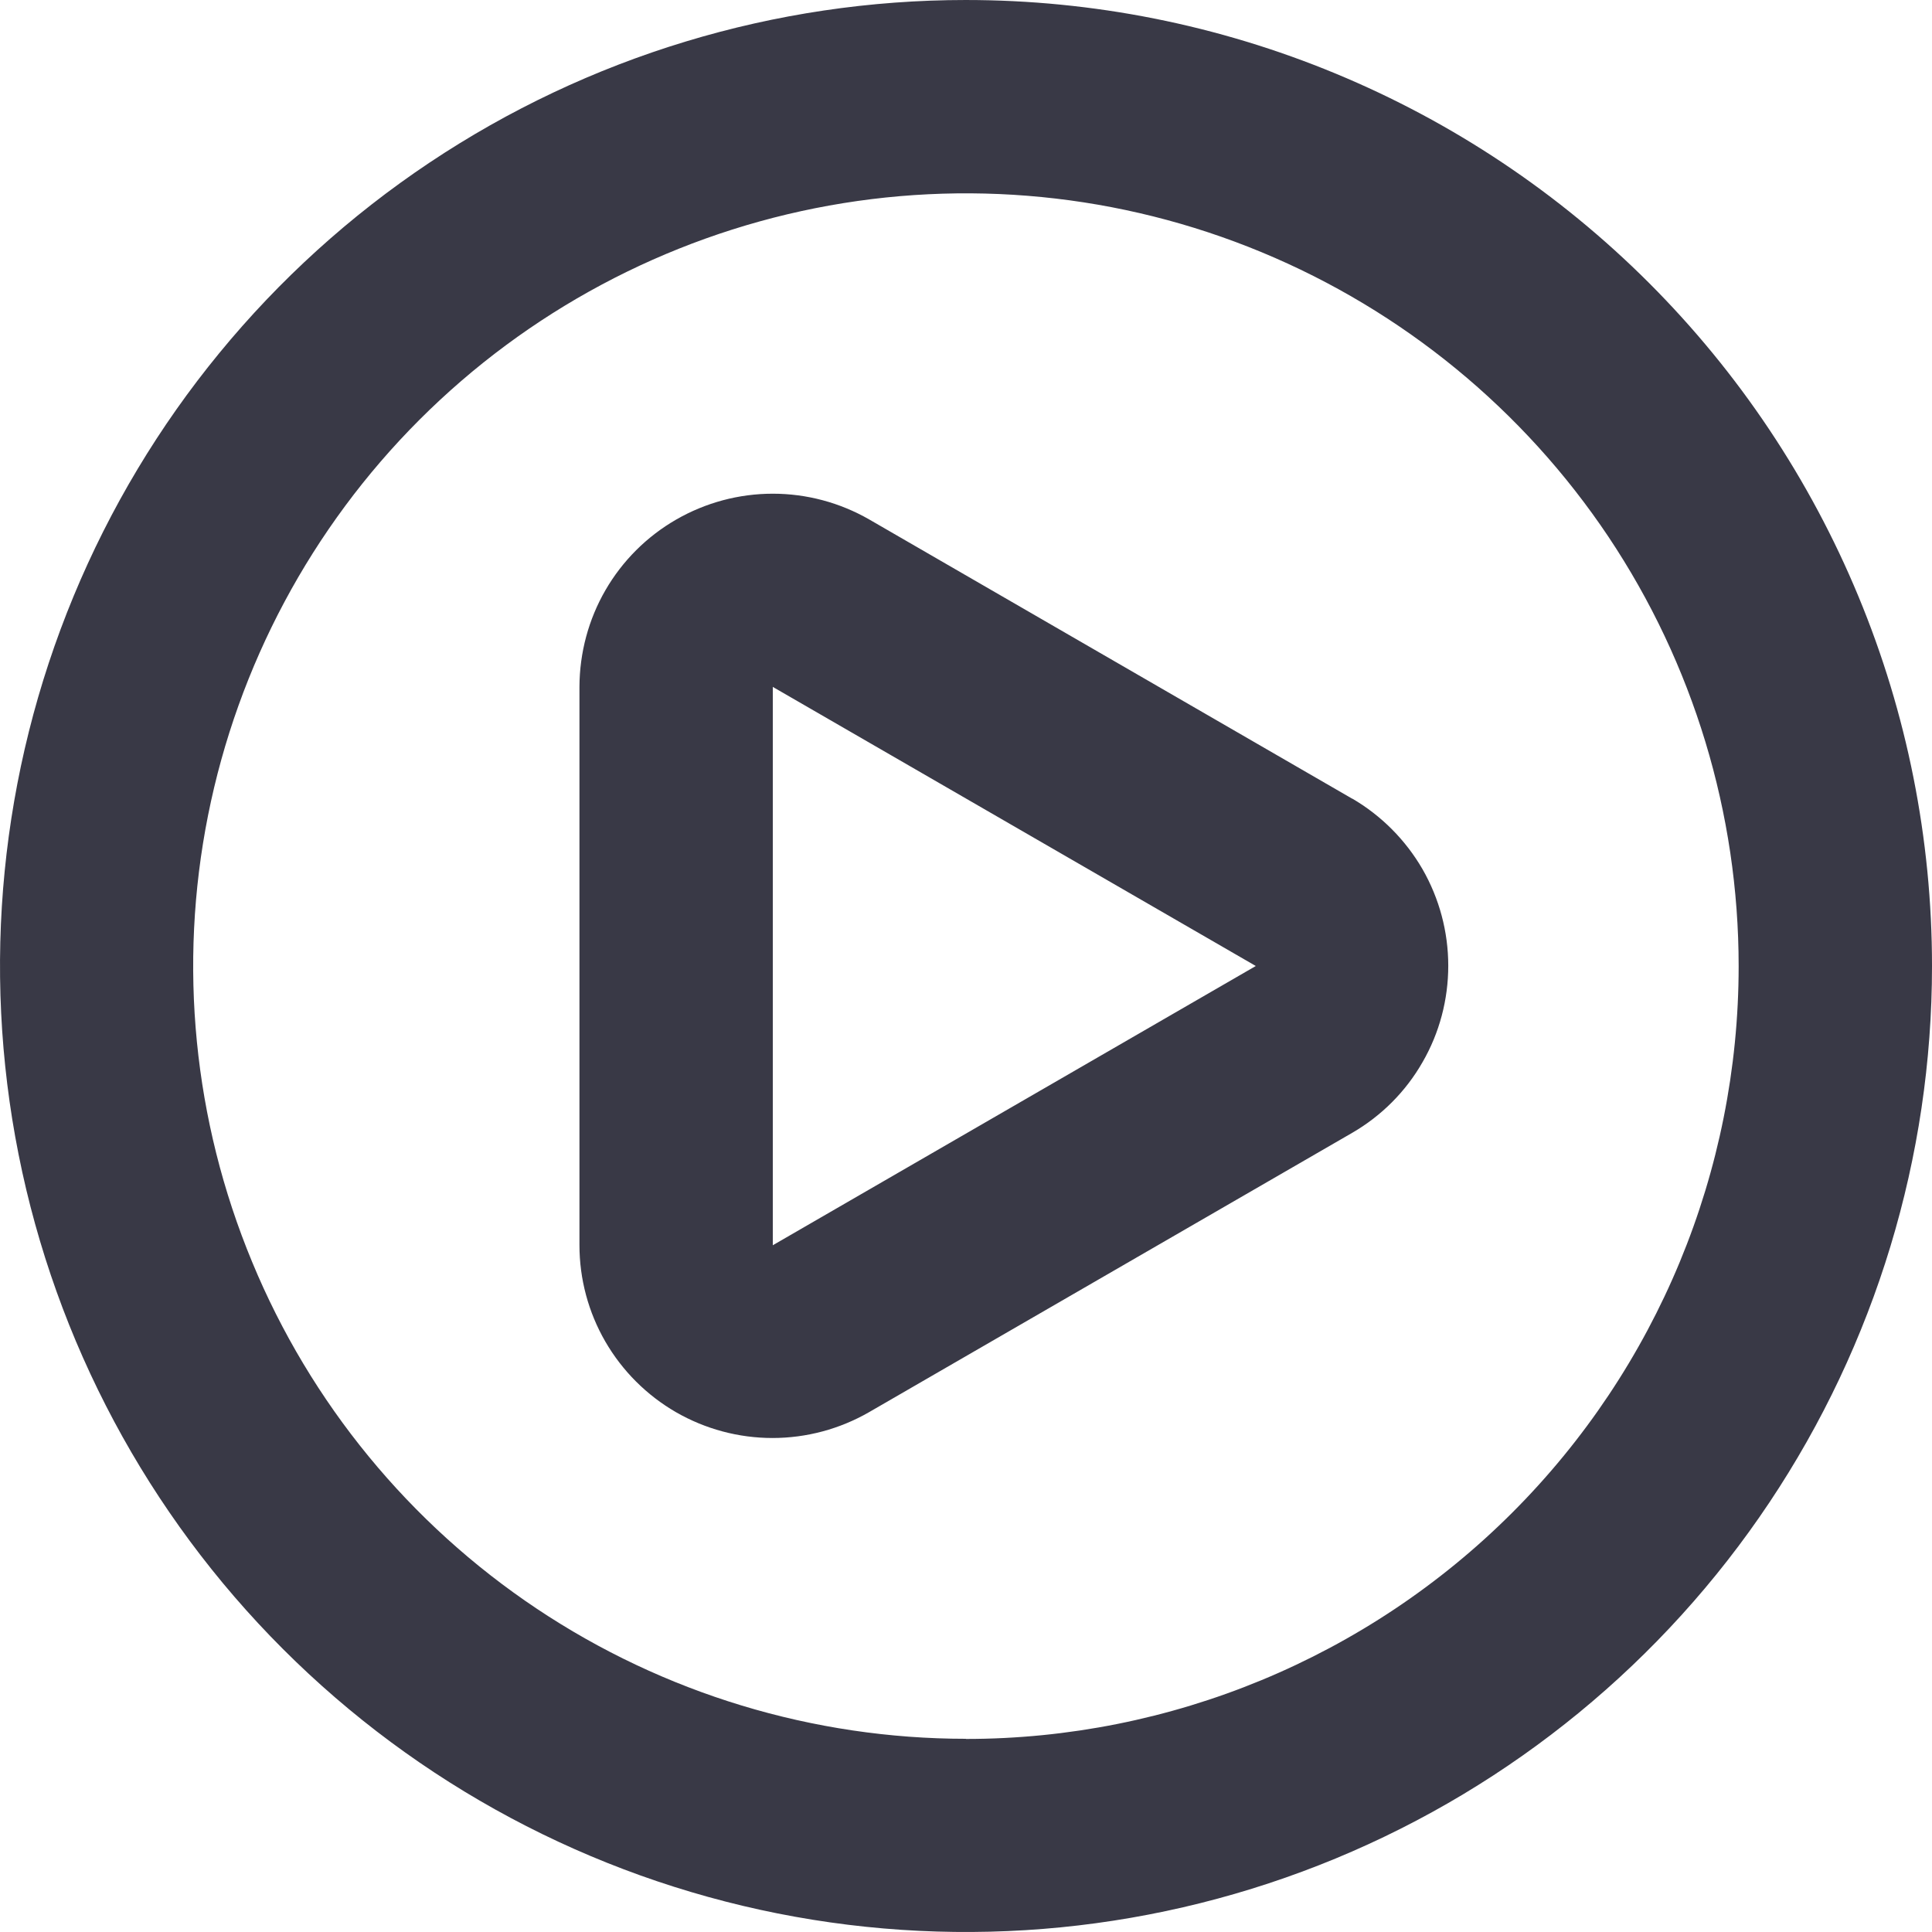 <svg fill="none" height="13" viewBox="0 0 13 13" width="13" xmlns="http://www.w3.org/2000/svg"><path d="m9.1 5.375-3.25-1.879c-.198-.114-.422-.174-.65-.174-.228-0-.452.06-.65.174-.198.114-.362.278-.476.475-.114.197-.174.421-.175.65v3.757c0.0.228.06.452.174.649s.278.361.475.475c.198.114.422.174.65.174s.452-.06.65-.174l3.25-1.879c.197-.114.361-.278.474-.476.114-.197.173-.421.173-.649 0-.228-.06-.452-.173-.649-.114-.197-.277-.361-.474-.476zm-.65 1.125-3.25 1.879v-3.757zm-1.95-6.5c-1.286 0-2.542.381-3.611 1.095-1.069.714-1.902 1.729-2.394 2.917-.492 1.188-.621 2.495-.37 3.756.251 1.261.87 2.419 1.779 3.328.909.909 2.067 1.528 3.328 1.779 1.261.251 2.568.122 3.756-.37 1.188-.492 2.203-1.325 2.917-2.394.714-1.069 1.095-2.326 1.095-3.611 0-.854-.168-1.699-.495-2.487-.327-.789-.805-1.505-1.409-2.109-.604-.604-1.32-1.082-2.109-1.409-.789-.327-1.634-.495-2.487-.495zm0 11.7c-1.028 0-2.034-.305-2.889-.876-.855-.571-1.522-1.383-1.915-2.334-.394-.95-.497-1.996-.296-3.004s.696-1.935 1.423-2.662c.727-.727 1.654-1.222 2.662-1.423 1.009-.201 2.054-.098 3.004.296.95.394 1.762 1.06 2.334 1.915.571.855.876 1.861.876 2.889 0 1.379-.548 2.702-1.523 3.677-.975.975-2.298 1.523-3.677 1.523z" fill="#393946"/></svg>